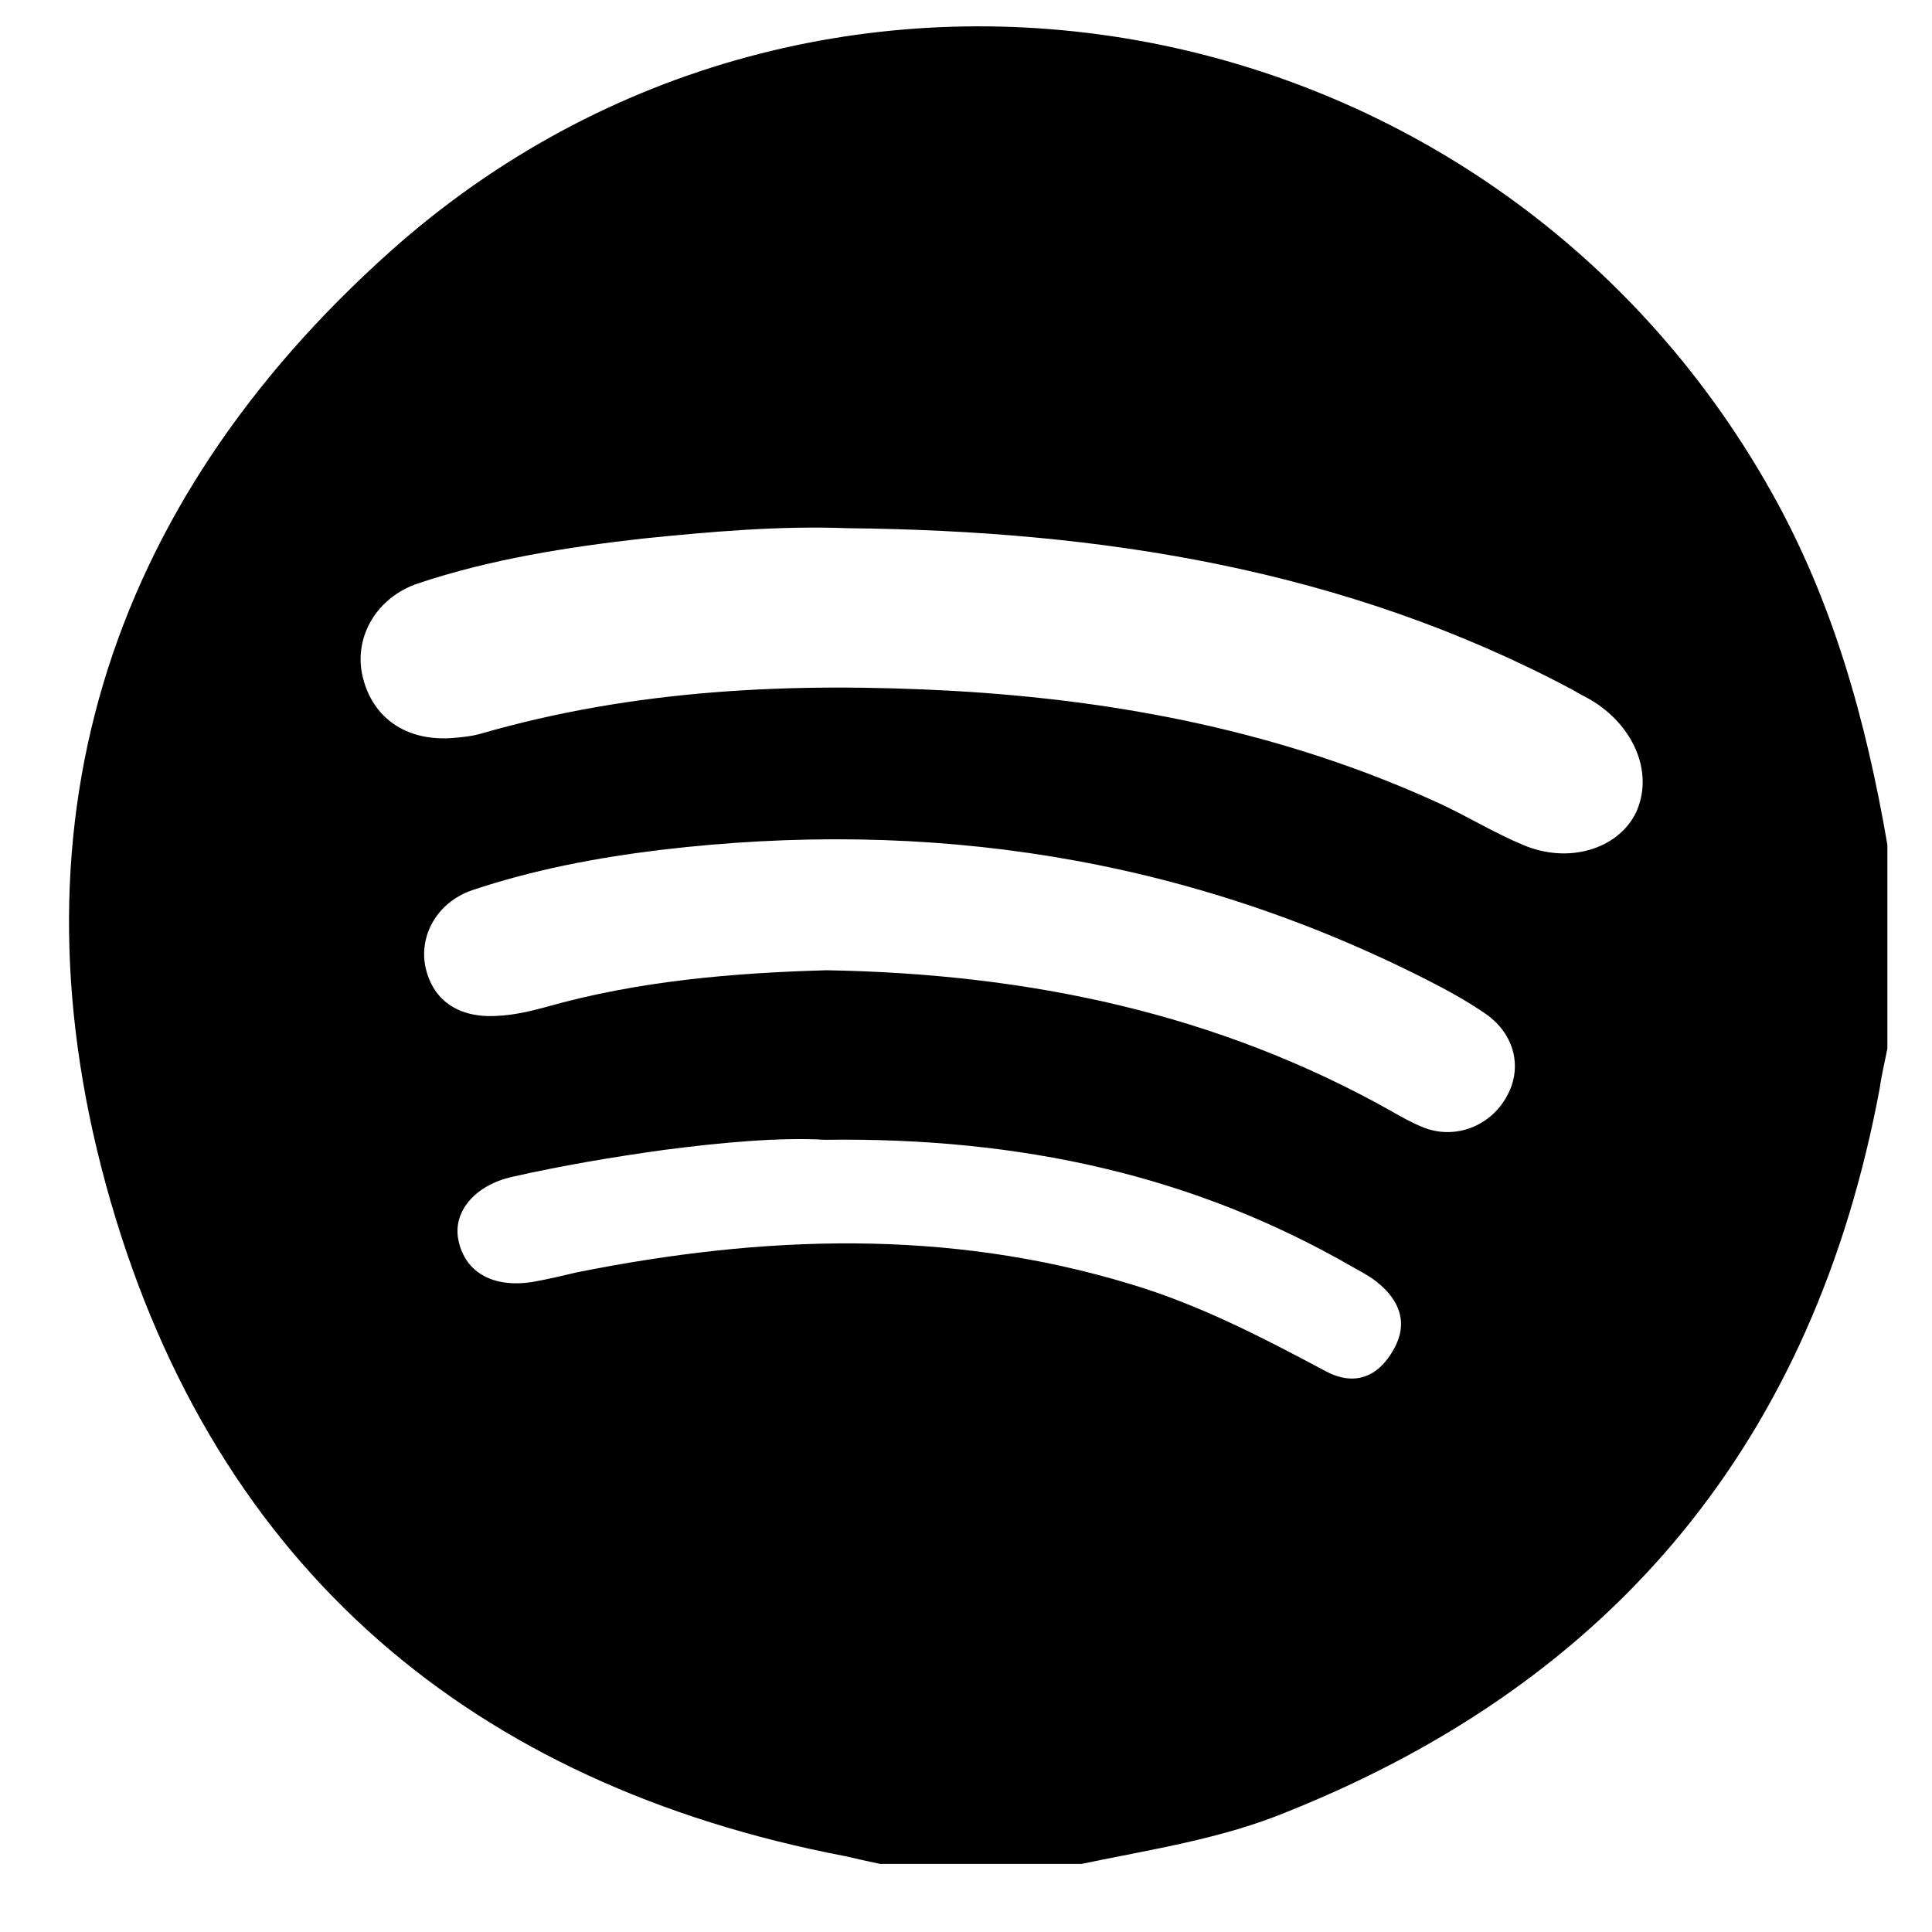 <svg width="20" height="20" viewBox="0 0 20 20" fill="none" xmlns="http://www.w3.org/2000/svg">
<path d="M11.196 19.295C10.501 19.295 9.806 19.295 9.11 19.295C8.987 19.269 8.864 19.242 8.75 19.215C4.895 18.476 2.246 16.241 1.146 12.44C0.038 8.611 1.085 5.245 4.042 2.601C8.468 -1.352 15.411 -0.106 18.333 5.085C18.975 6.225 19.318 7.462 19.538 8.745C19.538 9.448 19.538 10.151 19.538 10.855C19.512 10.988 19.477 11.131 19.459 11.264C18.782 14.897 16.731 17.39 13.334 18.752C12.648 19.037 11.918 19.144 11.196 19.295ZM8.776 5.468C8.063 5.441 7.359 5.504 6.655 5.575C5.872 5.664 5.08 5.788 4.332 6.038C3.901 6.18 3.663 6.59 3.751 6.99C3.848 7.427 4.2 7.676 4.684 7.64C4.781 7.632 4.878 7.623 4.974 7.596C6.576 7.133 8.204 7.062 9.85 7.151C11.592 7.249 13.29 7.578 14.901 8.317C15.191 8.451 15.464 8.62 15.763 8.745C16.238 8.949 16.749 8.789 16.934 8.415C17.118 8.023 16.934 7.543 16.502 7.266C16.432 7.222 16.353 7.186 16.282 7.142C13.924 5.886 11.39 5.495 8.776 5.468ZM8.556 10.044C10.65 10.08 12.604 10.49 14.408 11.505C14.514 11.567 14.628 11.629 14.742 11.674C15.068 11.799 15.429 11.656 15.596 11.353C15.763 11.059 15.684 10.712 15.385 10.499C15.191 10.365 14.98 10.249 14.769 10.142C12.261 8.869 9.612 8.469 6.84 8.798C6.18 8.878 5.52 9.003 4.886 9.216C4.526 9.341 4.341 9.679 4.402 10C4.473 10.347 4.737 10.543 5.15 10.516C5.318 10.508 5.476 10.472 5.643 10.427C6.611 10.151 7.606 10.071 8.556 10.044ZM8.538 11.799C8.081 11.772 7.474 11.825 6.866 11.905C6.347 11.977 5.819 12.066 5.309 12.181C4.904 12.27 4.684 12.555 4.746 12.84C4.816 13.179 5.115 13.339 5.529 13.268C5.678 13.241 5.828 13.205 5.978 13.17C7.896 12.787 9.806 12.716 11.706 13.294C12.419 13.508 13.07 13.846 13.722 14.194C14.021 14.354 14.267 14.256 14.426 13.971C14.584 13.695 14.487 13.455 14.25 13.268C14.17 13.205 14.082 13.161 14.003 13.116C12.366 12.172 10.58 11.772 8.538 11.799Z" fill="black"/>
</svg>
